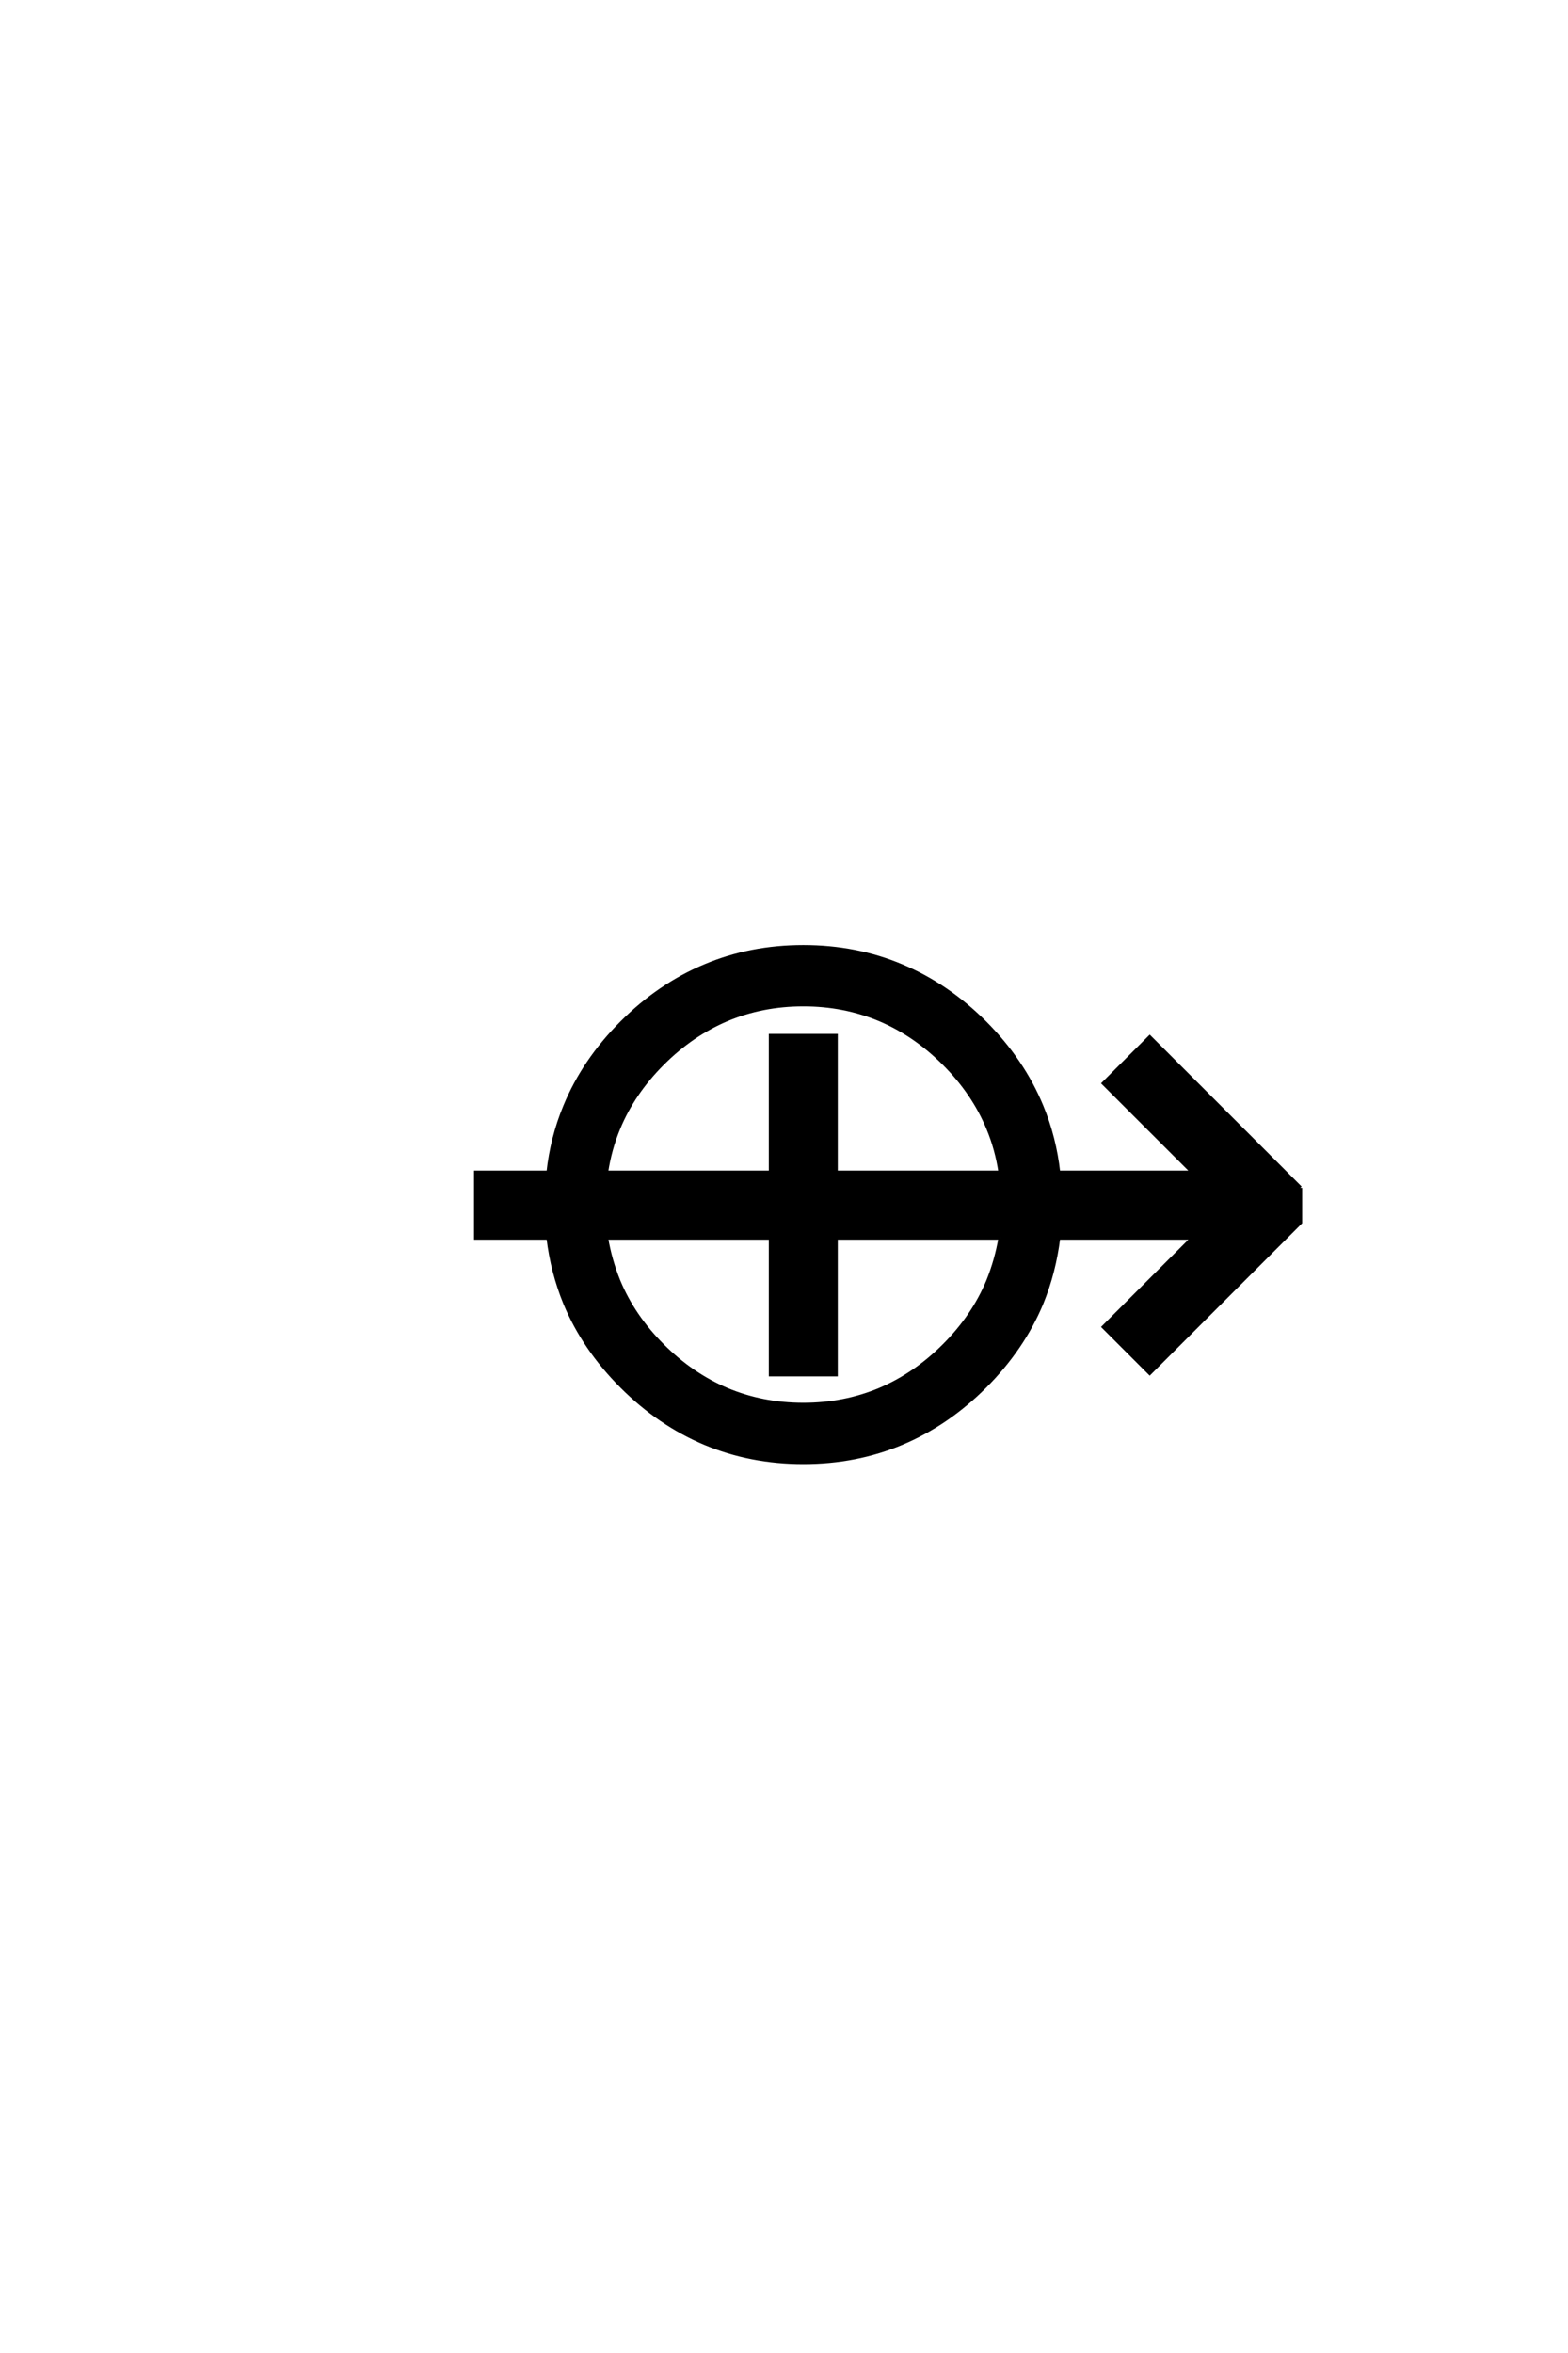 <?xml version='1.0' encoding='UTF-8'?>
<!DOCTYPE svg PUBLIC "-//W3C//DTD SVG 1.0//EN"
"http://www.w3.org/TR/2001/REC-SVG-20010904/DTD/svg10.dtd">

<svg xmlns='http://www.w3.org/2000/svg' version='1.0' width='40.0' height='60.0'>

 <g transform='scale(0.1 -0.1) translate(110.0 -370.0)'>
  <path d='M221.688 67.094
L221.688 58.297
L183.297 19.922
L171.578 31.641
L194.344 54.391
L159.969 54.391
Q158.891 45.609 155.672 37.703
Q150.875 26.172 141.219 16.5
Q131.641 6.938 120.016 2.047
Q108.406 -2.828 94.922 -2.828
Q81.453 -2.828 69.828 2.047
Q58.203 6.938 48.641 16.5
Q38.969 26.172 34.188 37.703
Q30.953 45.609 29.891 54.391
L11.422 54.391
L11.422 71
L29.891 71
Q30.859 79.891 34.188 87.891
Q38.969 99.516 48.641 109.188
Q58.203 118.75 69.828 123.625
Q81.453 128.516 94.922 128.516
Q108.406 128.516 120.016 123.625
Q131.641 118.75 141.219 109.188
Q150.875 99.516 155.672 87.891
Q158.984 79.891 159.969 71
L194.344 71
L171.578 93.75
L183.297 105.469
L221.688 67.094
L221.688 67.094
M114.453 110.062
Q105.375 113.875 94.922 113.875
Q84.469 113.875 75.391 110.062
Q66.406 106.25 58.984 98.828
Q51.469 91.312 47.75 82.328
Q45.516 76.953 44.625 71
L86.625 71
L86.625 105.859
L103.219 105.859
L103.219 71
L145.219 71
Q144.344 76.953 142.094 82.328
Q138.375 91.312 130.859 98.828
Q123.438 106.25 114.453 110.062
Q123.438 106.25 114.453 110.062
M145.219 54.391
L103.219 54.391
L103.219 19.531
L86.625 19.531
L86.625 54.391
L44.625 54.391
Q45.609 48.641 47.75 43.359
Q51.469 34.375 58.984 26.859
Q66.406 19.438 75.391 15.625
Q84.469 11.812 94.922 11.812
Q105.375 11.812 114.453 15.625
Q123.438 19.438 130.859 26.859
Q138.375 34.375 142.094 43.359
Q144.234 48.641 145.219 54.391
' style='fill: #000000; stroke: #000000'/>
 </g>
</svg>
